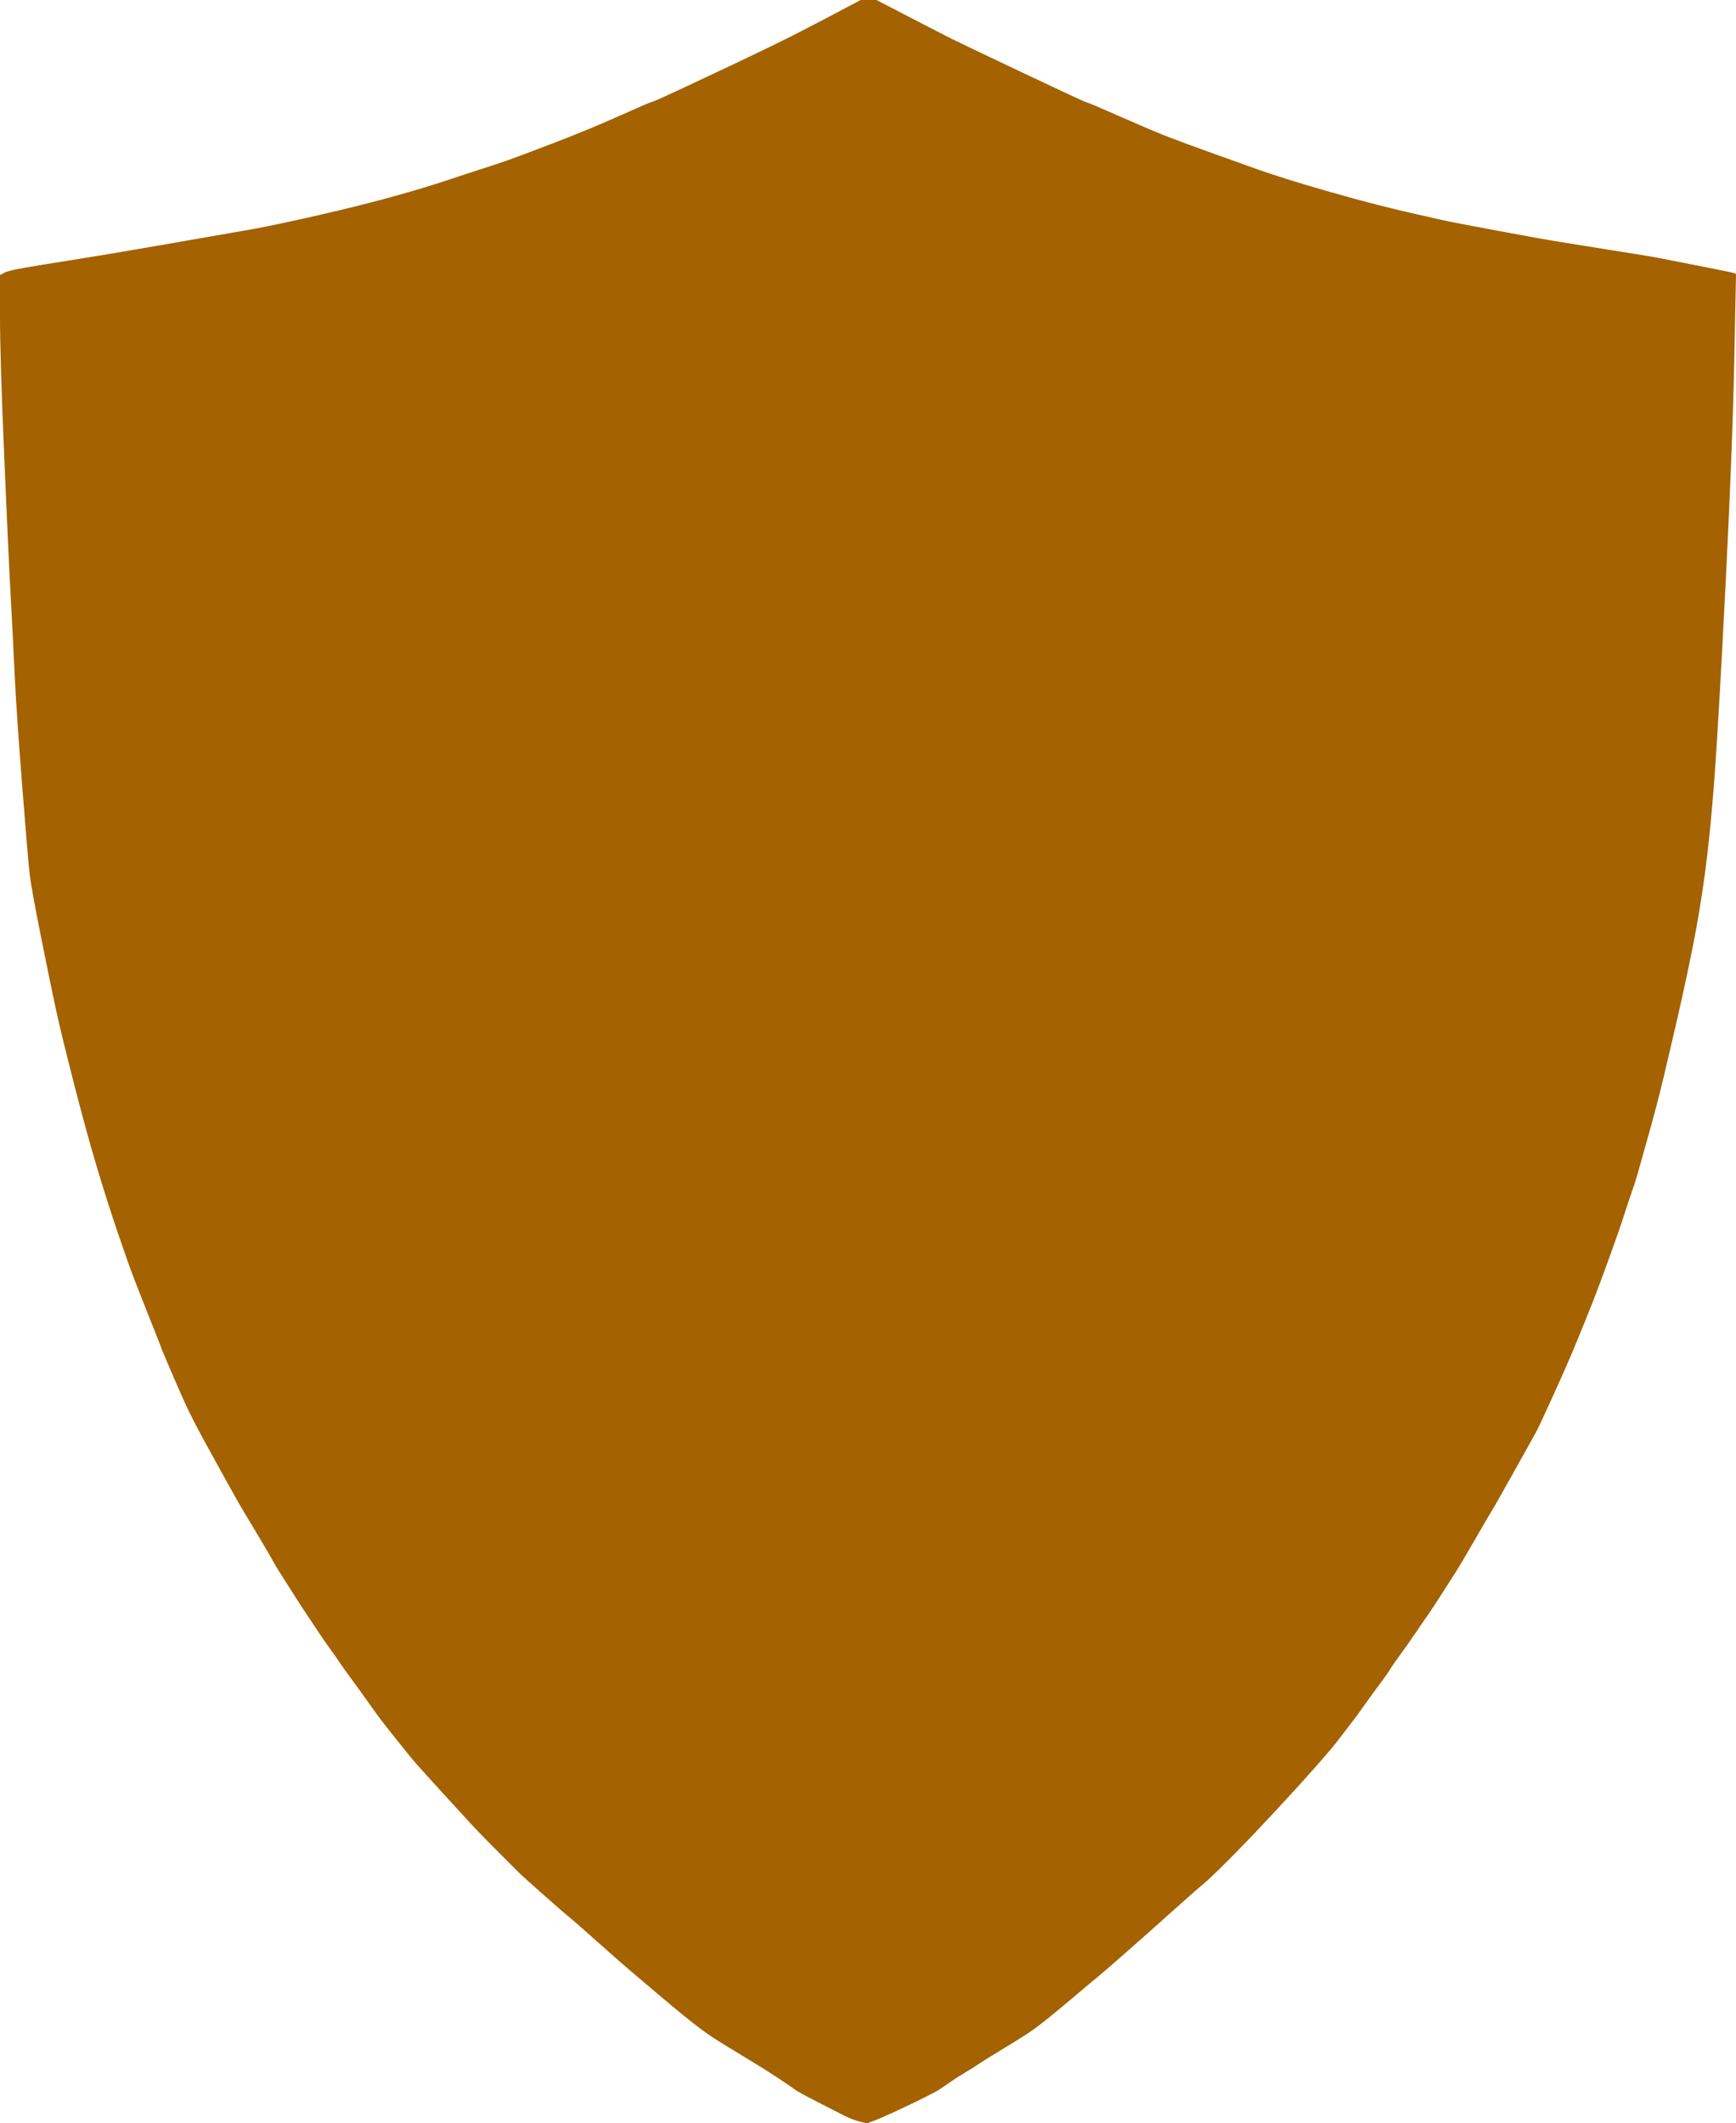 <?xml version="1.0" encoding="UTF-8" standalone="no"?><svg xmlns="http://www.w3.org/2000/svg" xmlns:xlink="http://www.w3.org/1999/xlink" fill="#a46200" height="1821" preserveAspectRatio="xMidYMid meet" version="1" viewBox="0.5 0.5 1489.0 1821.0" width="1489" zoomAndPan="magnify"><g id="change1_1"><path d="m745.5 1.5h6.5l28 14.5q28 14.5 37 19t61.25 29.25 54 25 27.75 11.75 40 17 40.5 15 33.5 12 17.5 6 27 8.5 42 12 49.5 12.5 31 7 44.5 8.5 47 8.5 46.5 7.5 37.5 6 36 7 35.75 7.25l0.25 0.25-1.5 74.5q-1.5 74.5-7.5 192.5t-9.5 165-8 80.5-10.5 63.5-13 60.5-12.5 53.5-13 49.5-9 32-4.5 14-7 21-12.5 36-14 37.5-13.5 33.5-20.5 47-15 32-18.25 32.75-19 33.5-15.5 26.5-16 27-11.5 18-12.5 19-11 16-12 17-9 13-9.5 13.5-12 16.5-12.5 17-11.5 15-20.25 23.75-36.5 40-37 38.5-21.25 20.25-24.5 21.5-23.5 21-21 18.5-22 19-12 10-18.75 15.75-18.25 14.75-12 8.5-21 13-20 12.5-10.75 6.75-12.5 8-9.5 6.5-13 7-24 11.5-19.5 8.5l-5.5 2-6-1.5q-6-1.5-13-5t-23.5-12-19-10.5-12.75-8.75-15.5-10-20.5-12.5-21-13-12-8.5-14.25-11.25-21.25-17.75-23-19.5-28.5-25-24-21-23-20-19.75-17.75-17.75-17.75-22-22.5-27.5-30-25.5-28.5-12.5-15.5-13-16.5-9.5-13-10-14-9.5-13-7.25-10.25-8.25-11.75-9-13-10-15-9.5-14.5-10.5-16.5-9.5-15.5-12.5-21.5-13.5-22.5-16.25-28.75-19.5-35.5-11.5-22.5-14-31.5-9-21.5-9-23-14-35.5-14-39.5-18-56.5-20-73-15.5-64-12.5-61-9.5-52.5-6.5-76.5-6.5-96.5-3.5-69-5.5-119.5-3.5-117.5v-34.5l3.25-1.75q3.25-1.75 17.75-4.25t40-6.5 77.5-13 74.5-13 59.5-12.5 64-16 46.5-14 30.5-10 21-7 40-15 56.25-23.25 28-12 25.25-11.25 42.5-20 37.5-18 46-23.5l27.5-14.5h6.5z" fill="inherit" fill-rule="evenodd" stroke="#a46200" stroke-width="2"/></g></svg>